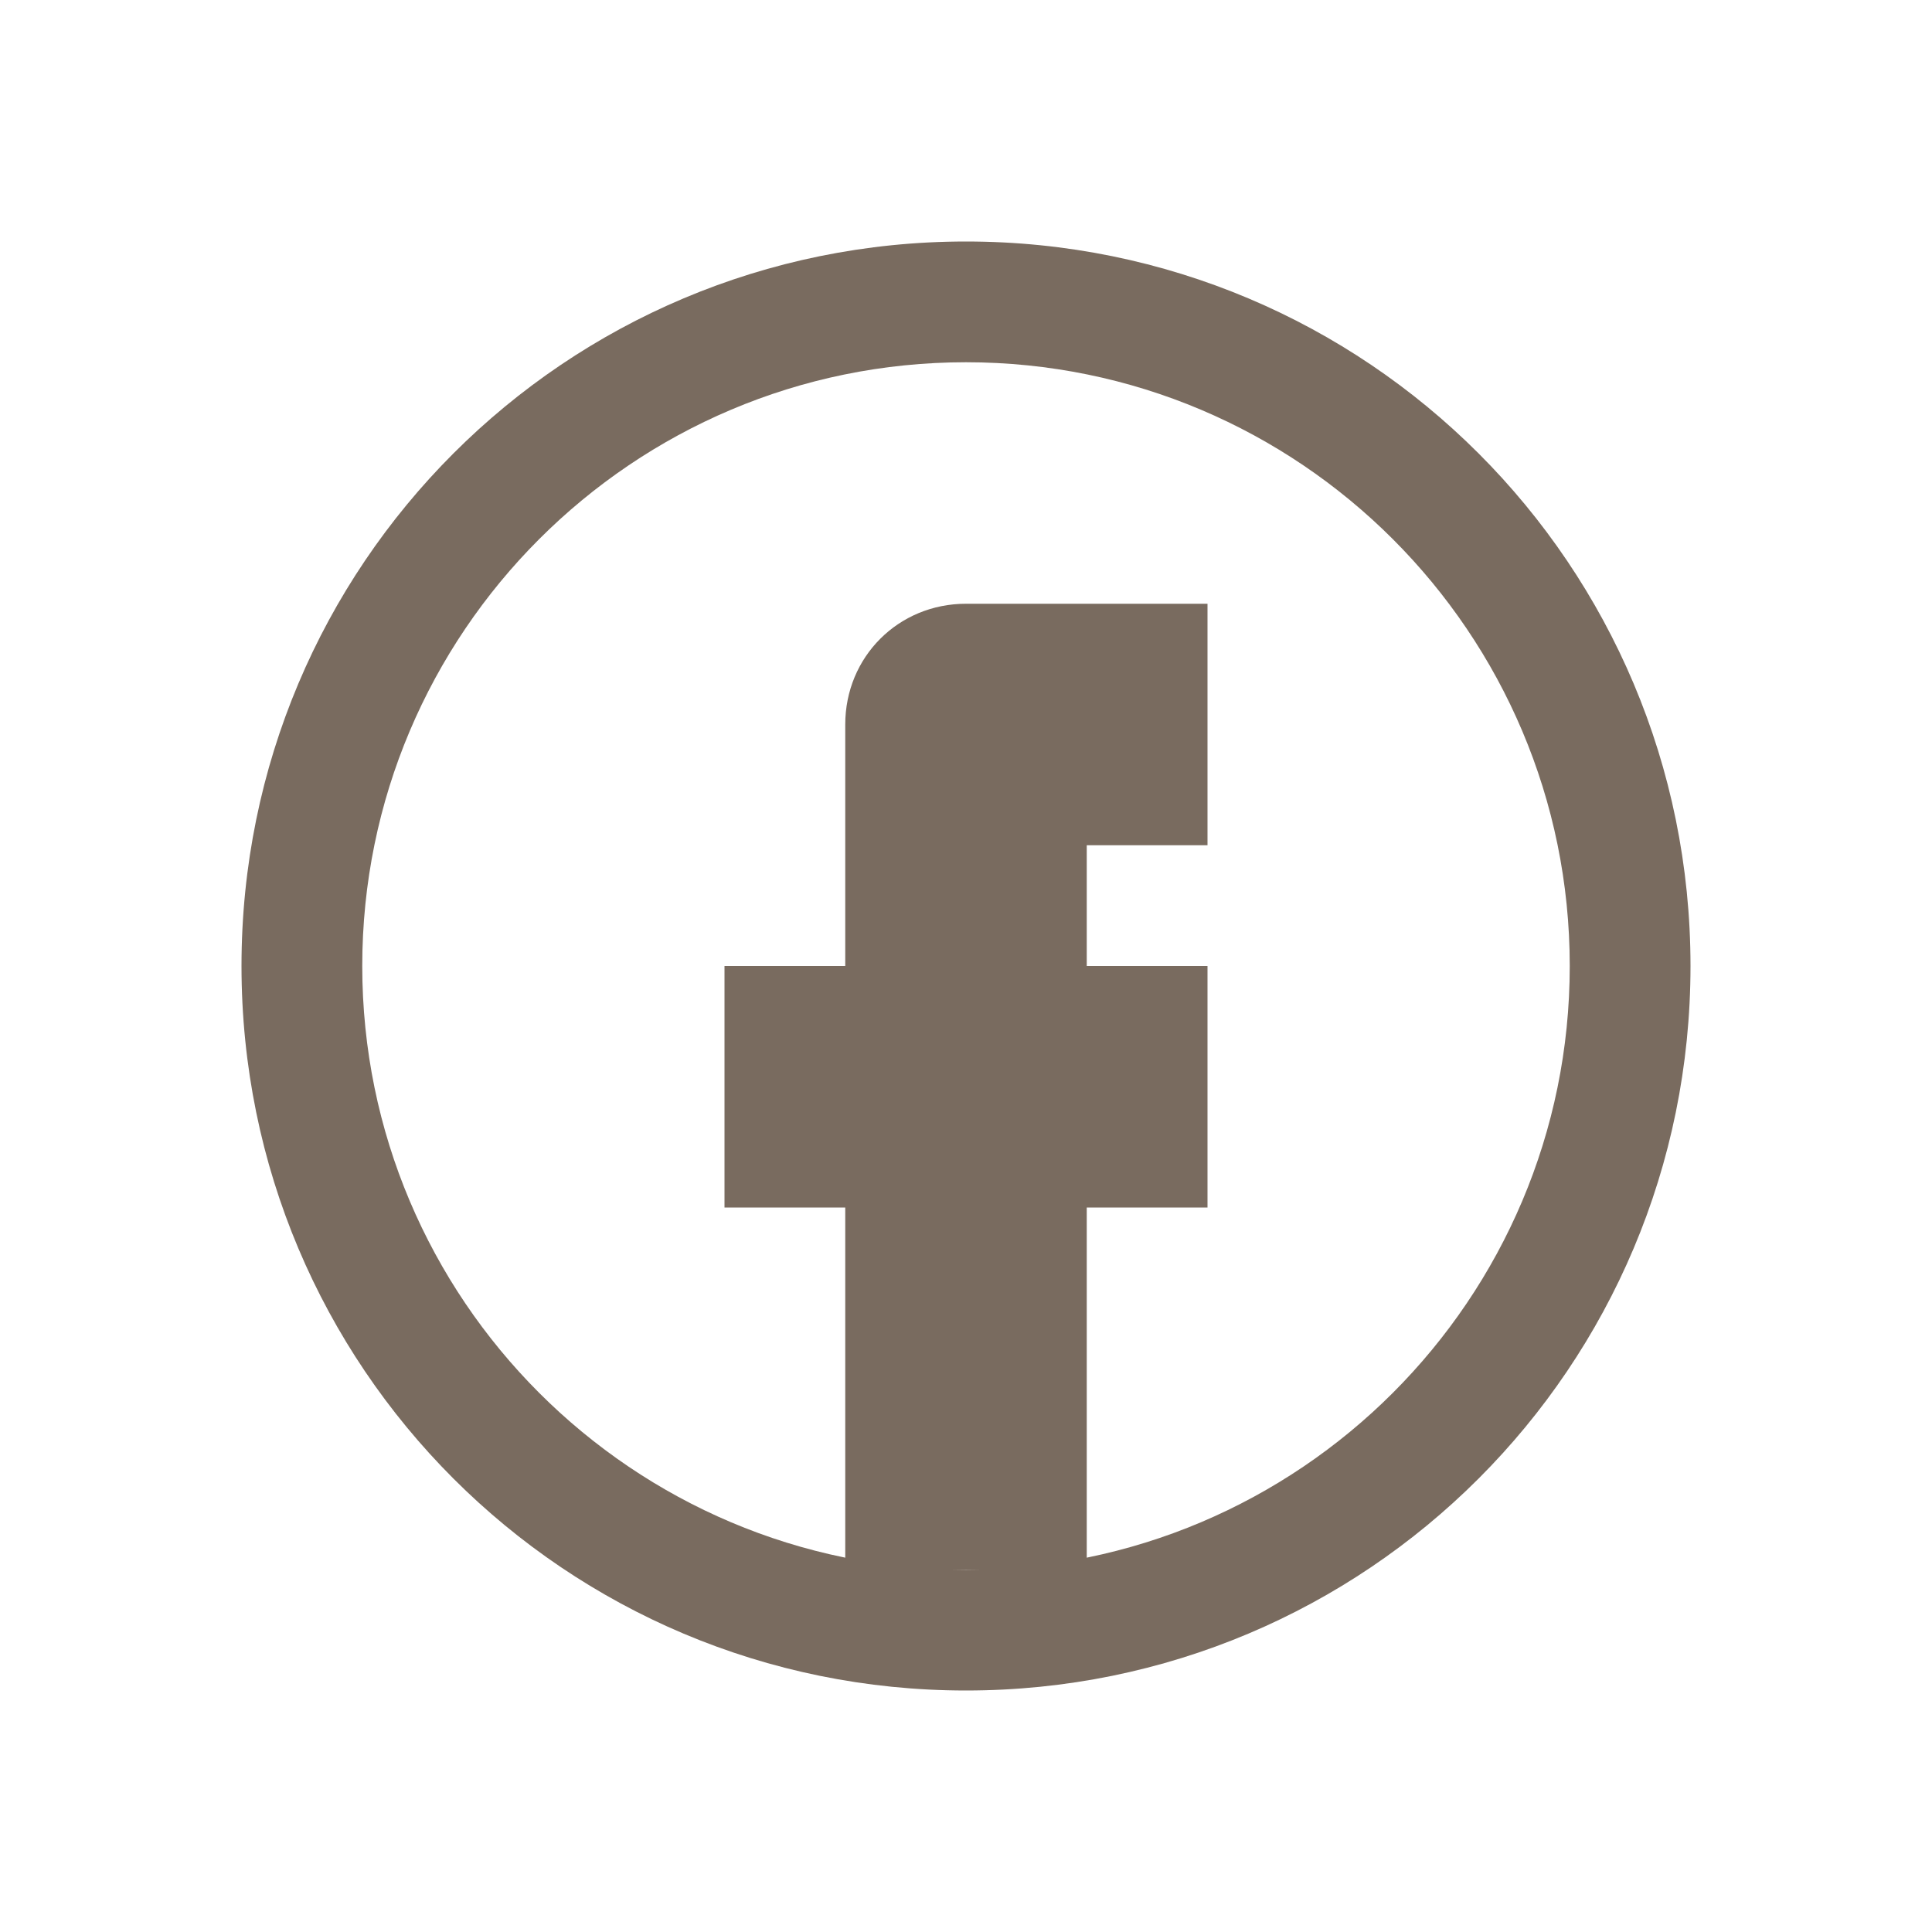 <?xml version="1.0" encoding="UTF-8"?>
<svg width="80" height="80" viewBox="0 0 80 80" xmlns="http://www.w3.org/2000/svg">
  <g fill="#796b5f">
    <path d="M40,10 C23.4,10 10,23.4 10,40 C10,56.6 23.4,70 40,70 C56.6,70 70,56.6 70,40 C70,23.4 56.6,10 40,10 Z M40,15 C53.8,15 65,26.2 65,40 C65,53.8 53.8,65 40,65 C26.2,65 15,53.8 15,40 C15,26.2 26.2,15 40,15 Z"/>
    <path d="M45,25 L50,25 L50,35 L45,35 C45,35 45,38.8 45,40 L50,40 L50,50 L45,50 L45,65 L35,65 L35,50 L30,50 L30,40 L35,40 C35,40 35,30 35,30 C35,27.2 37.2,25 40,25 L45,25 Z"/>
  </g>
</svg>